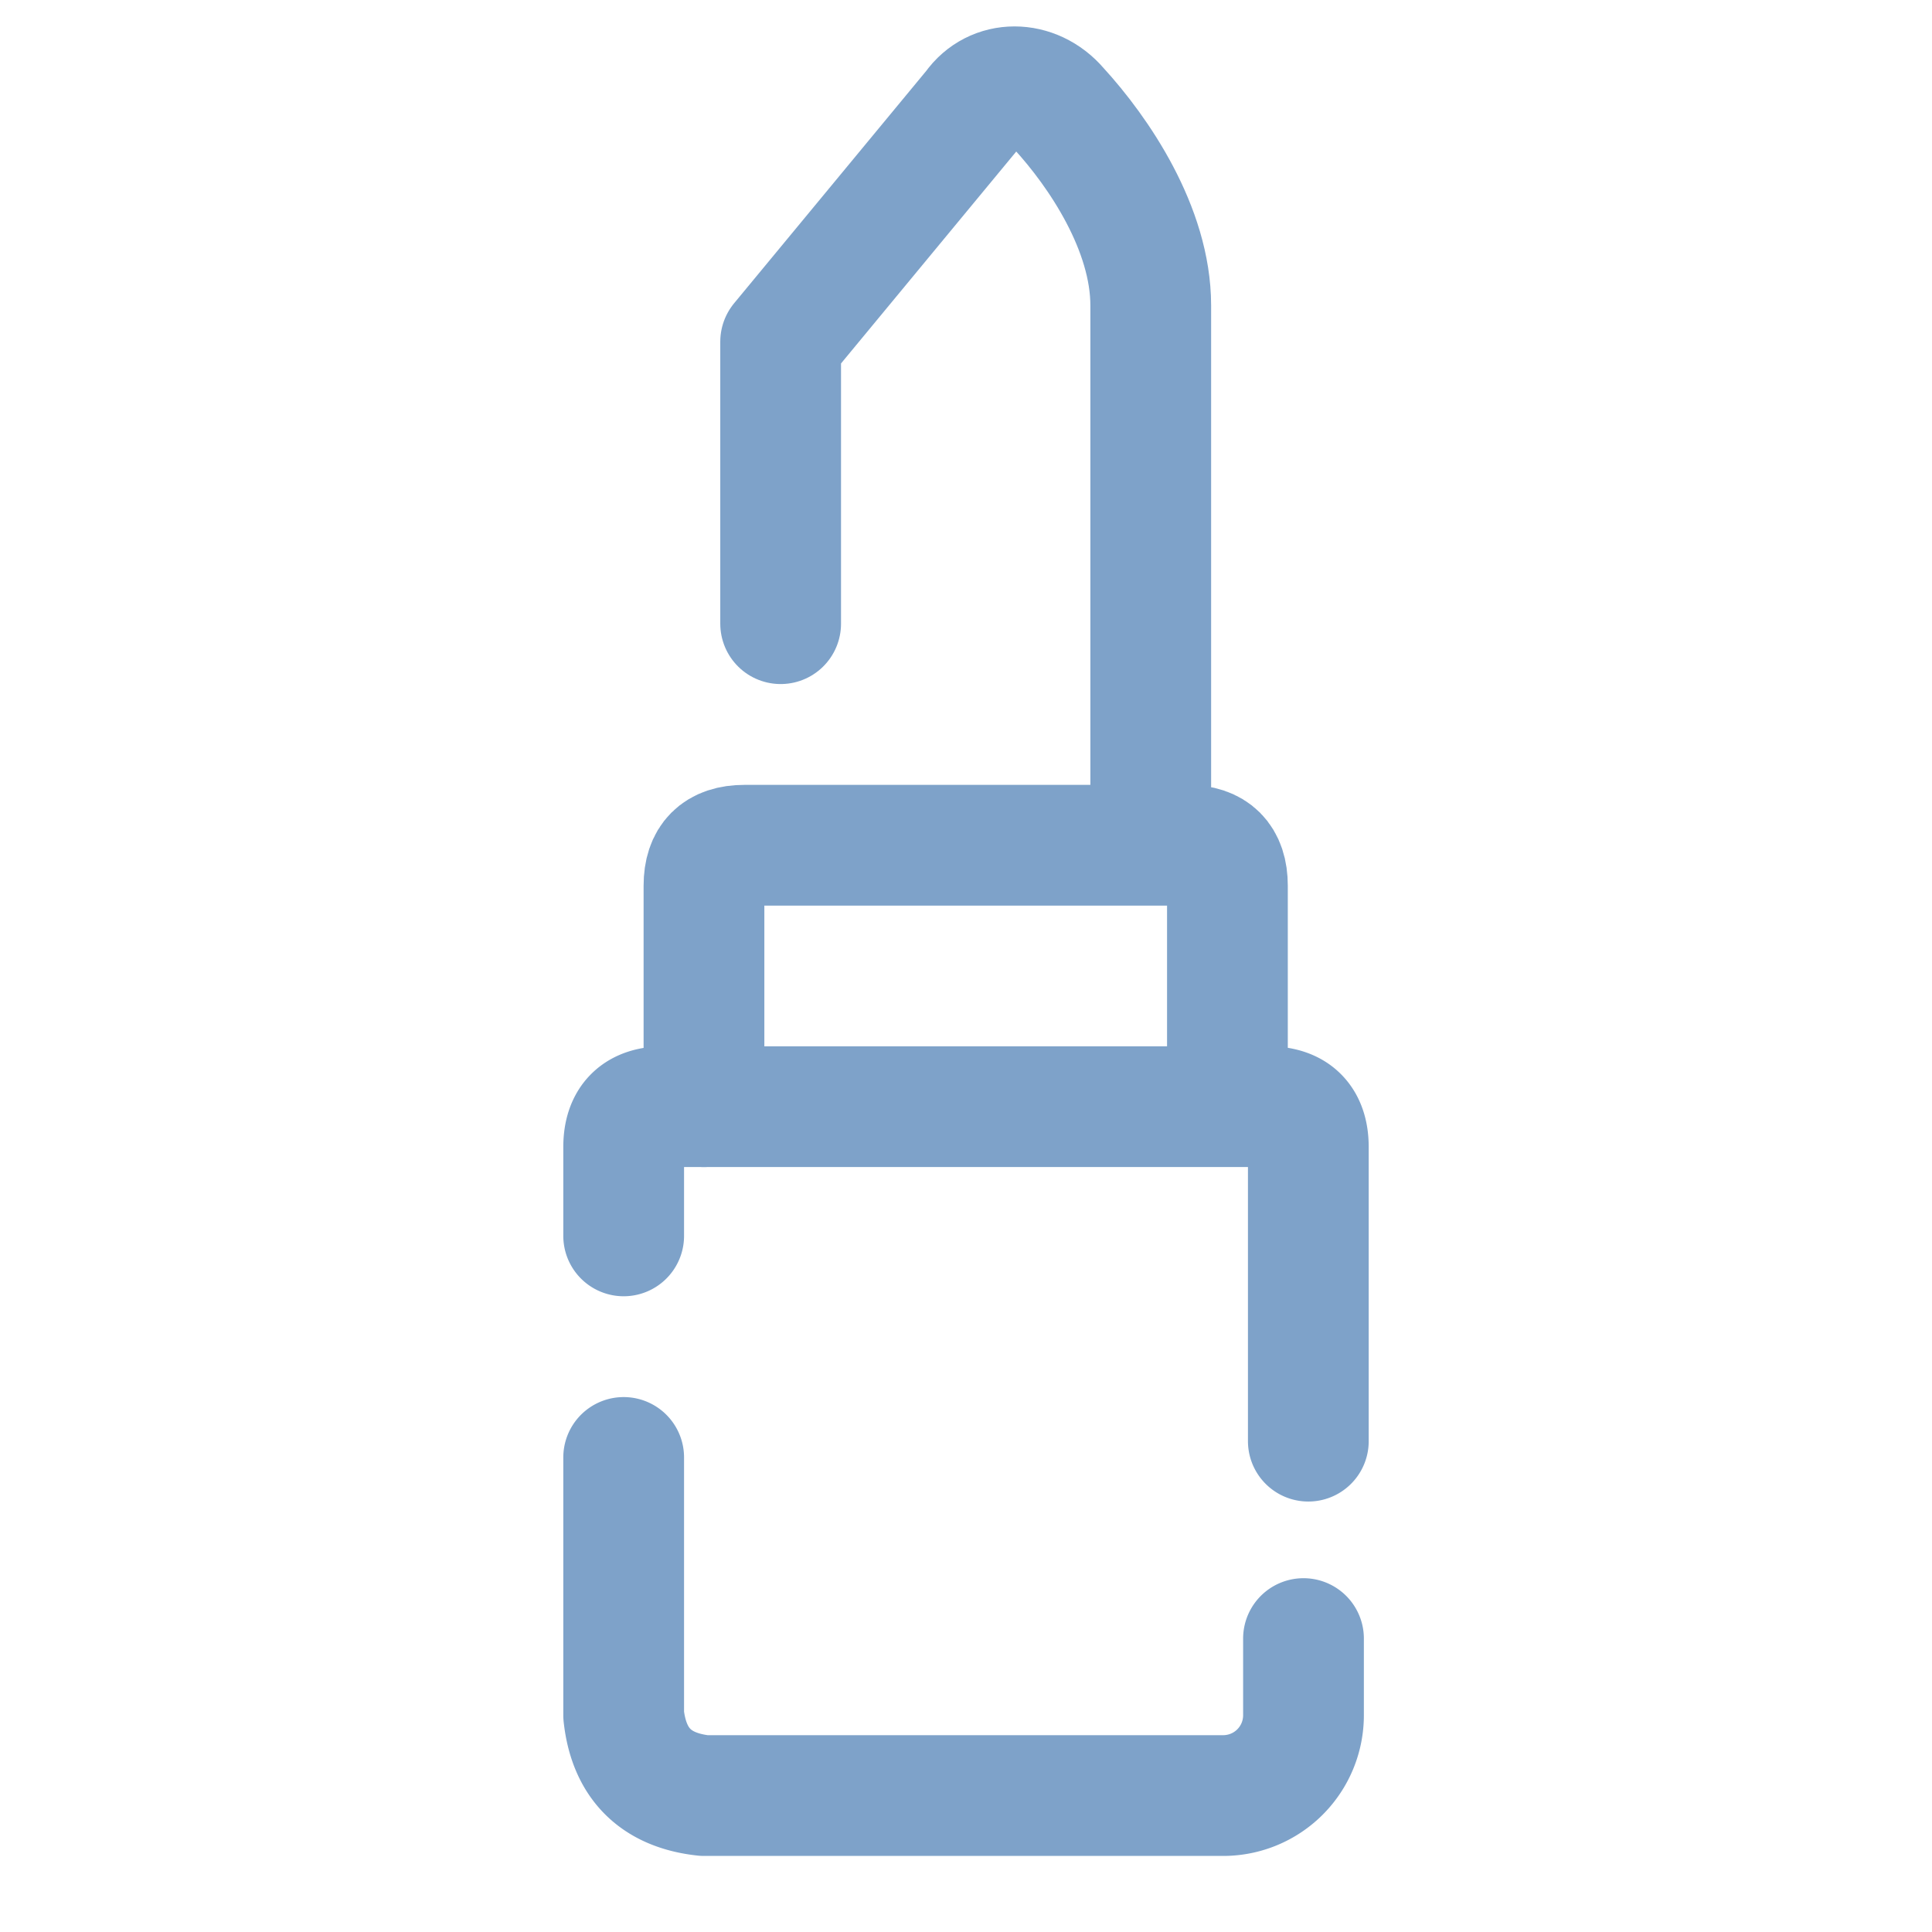 <svg version="1.1" xmlns="http://www.w3.org/2000/svg" viewBox="0 0 32 32" xml:space="preserve"><style>.prefix__st3{fill:none;stroke:#7ea2c9;stroke-width:2;stroke-linecap:round;stroke-linejoin:round;stroke-miterlimit:10}</style><path class="prefix__st3" d="M12.93 10.33v-4.67l3.2-3.87c.33-.47 1-.47 1.4 0 .67.73 1.53 2 1.53 3.27v8.6m-7.4 4.67V14.67q0-.67.67-.67h7.33q.67 0 .67.67v3.47"/><path class="prefix__st3" d="M21.67 23.87v-4.87q0-.67-.67-.67h-10q-.67 0-.67.67v1.47m0 3.67v4.27q.13 1.2 1.33 1.33h8.6a1.33 1.33 0 0 0 1.33-1.33v-1.27"/></svg>